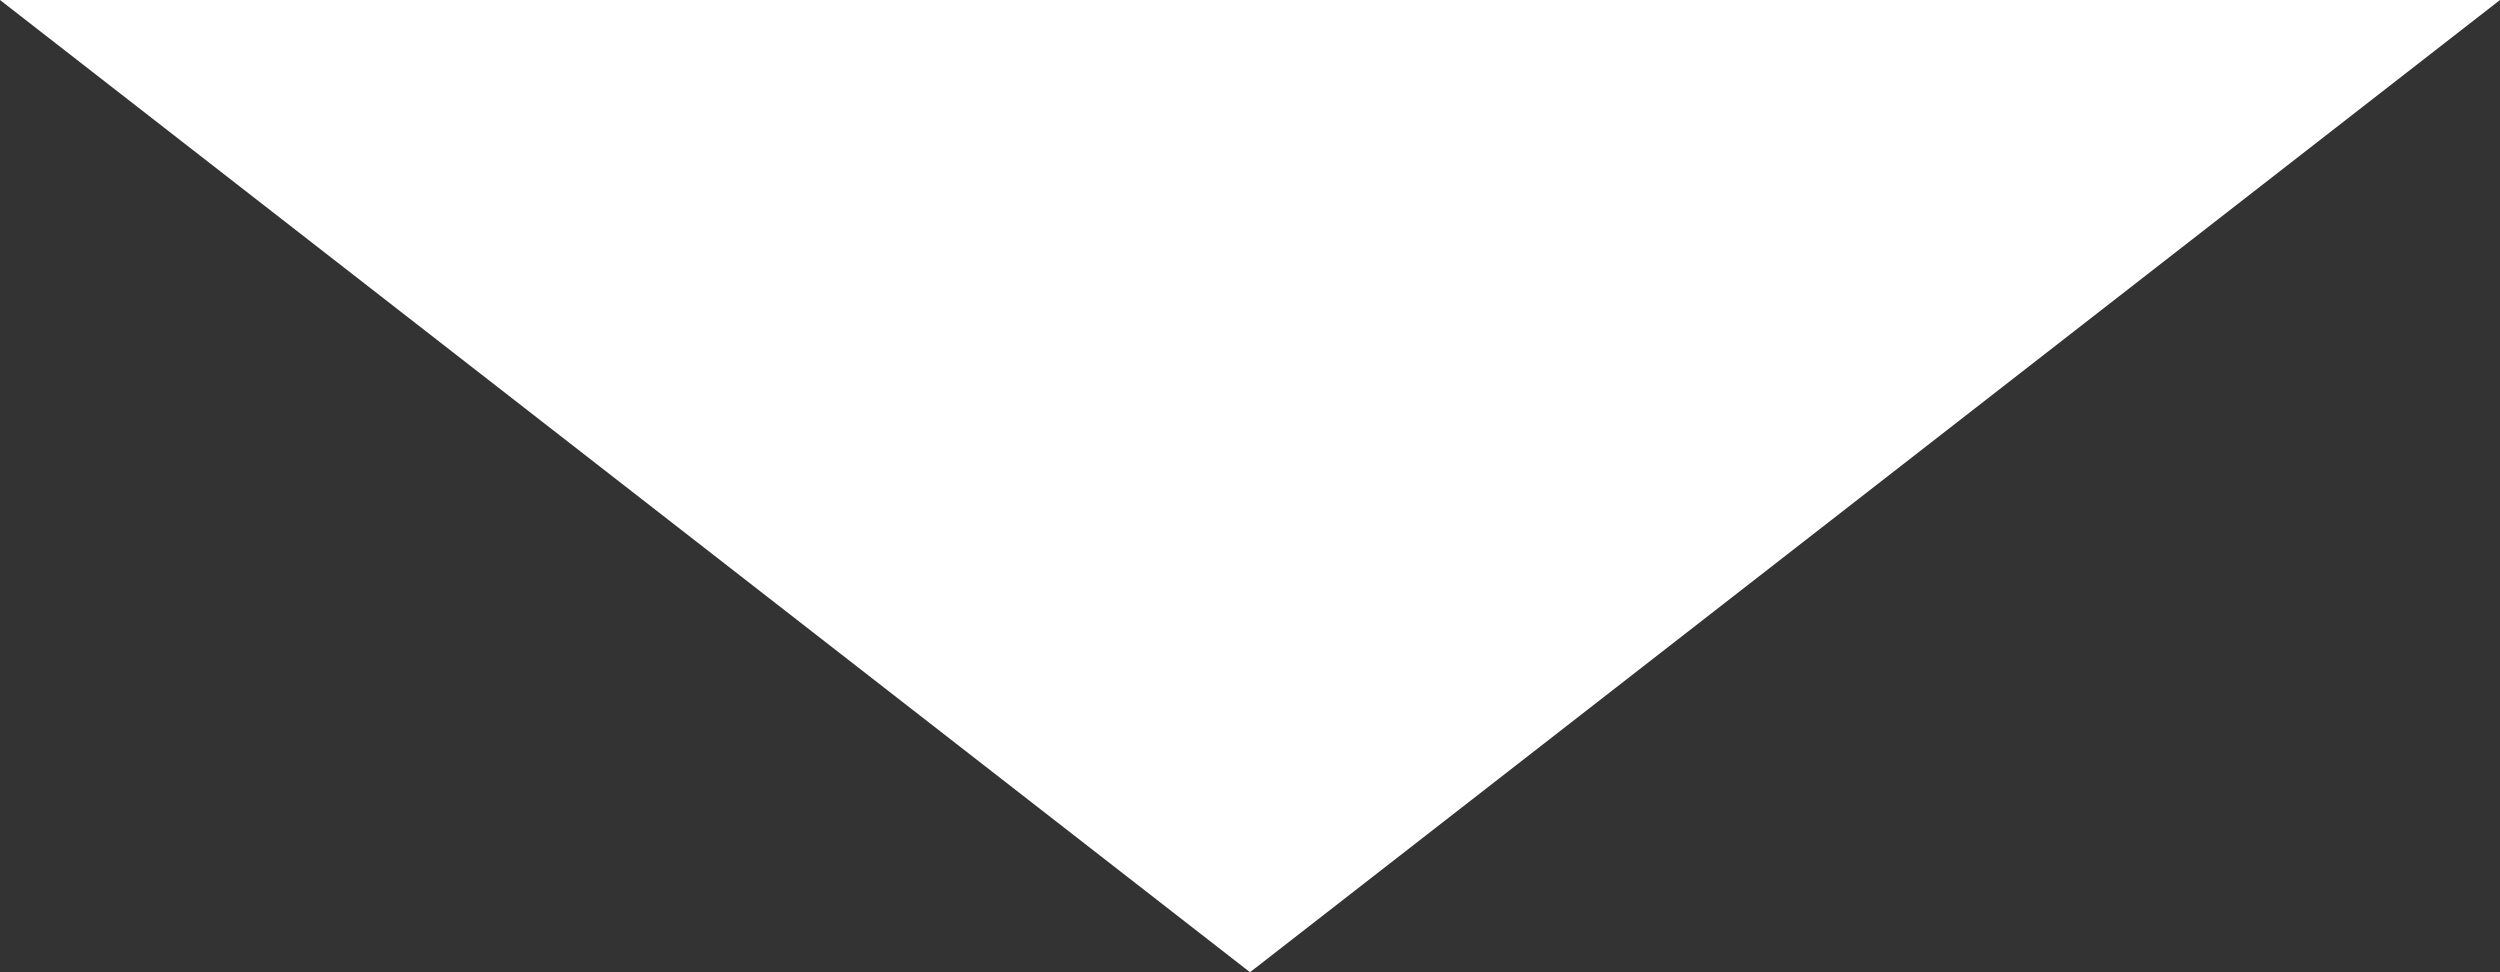 <svg preserveAspectRatio="none" width="100%" height="100%" overflow="visible" style="display: block;" viewBox="0 0 36 14" fill="none" xmlns="http://www.w3.org/2000/svg">
<rect x="0" y="0" width="36" height="14" fill="#333333" stroke="none"/>
<g id="Group 19">
<path id="Union" d="M36 0L18 14L0 0H36Z" fill="white"/>
</g>
</svg>
